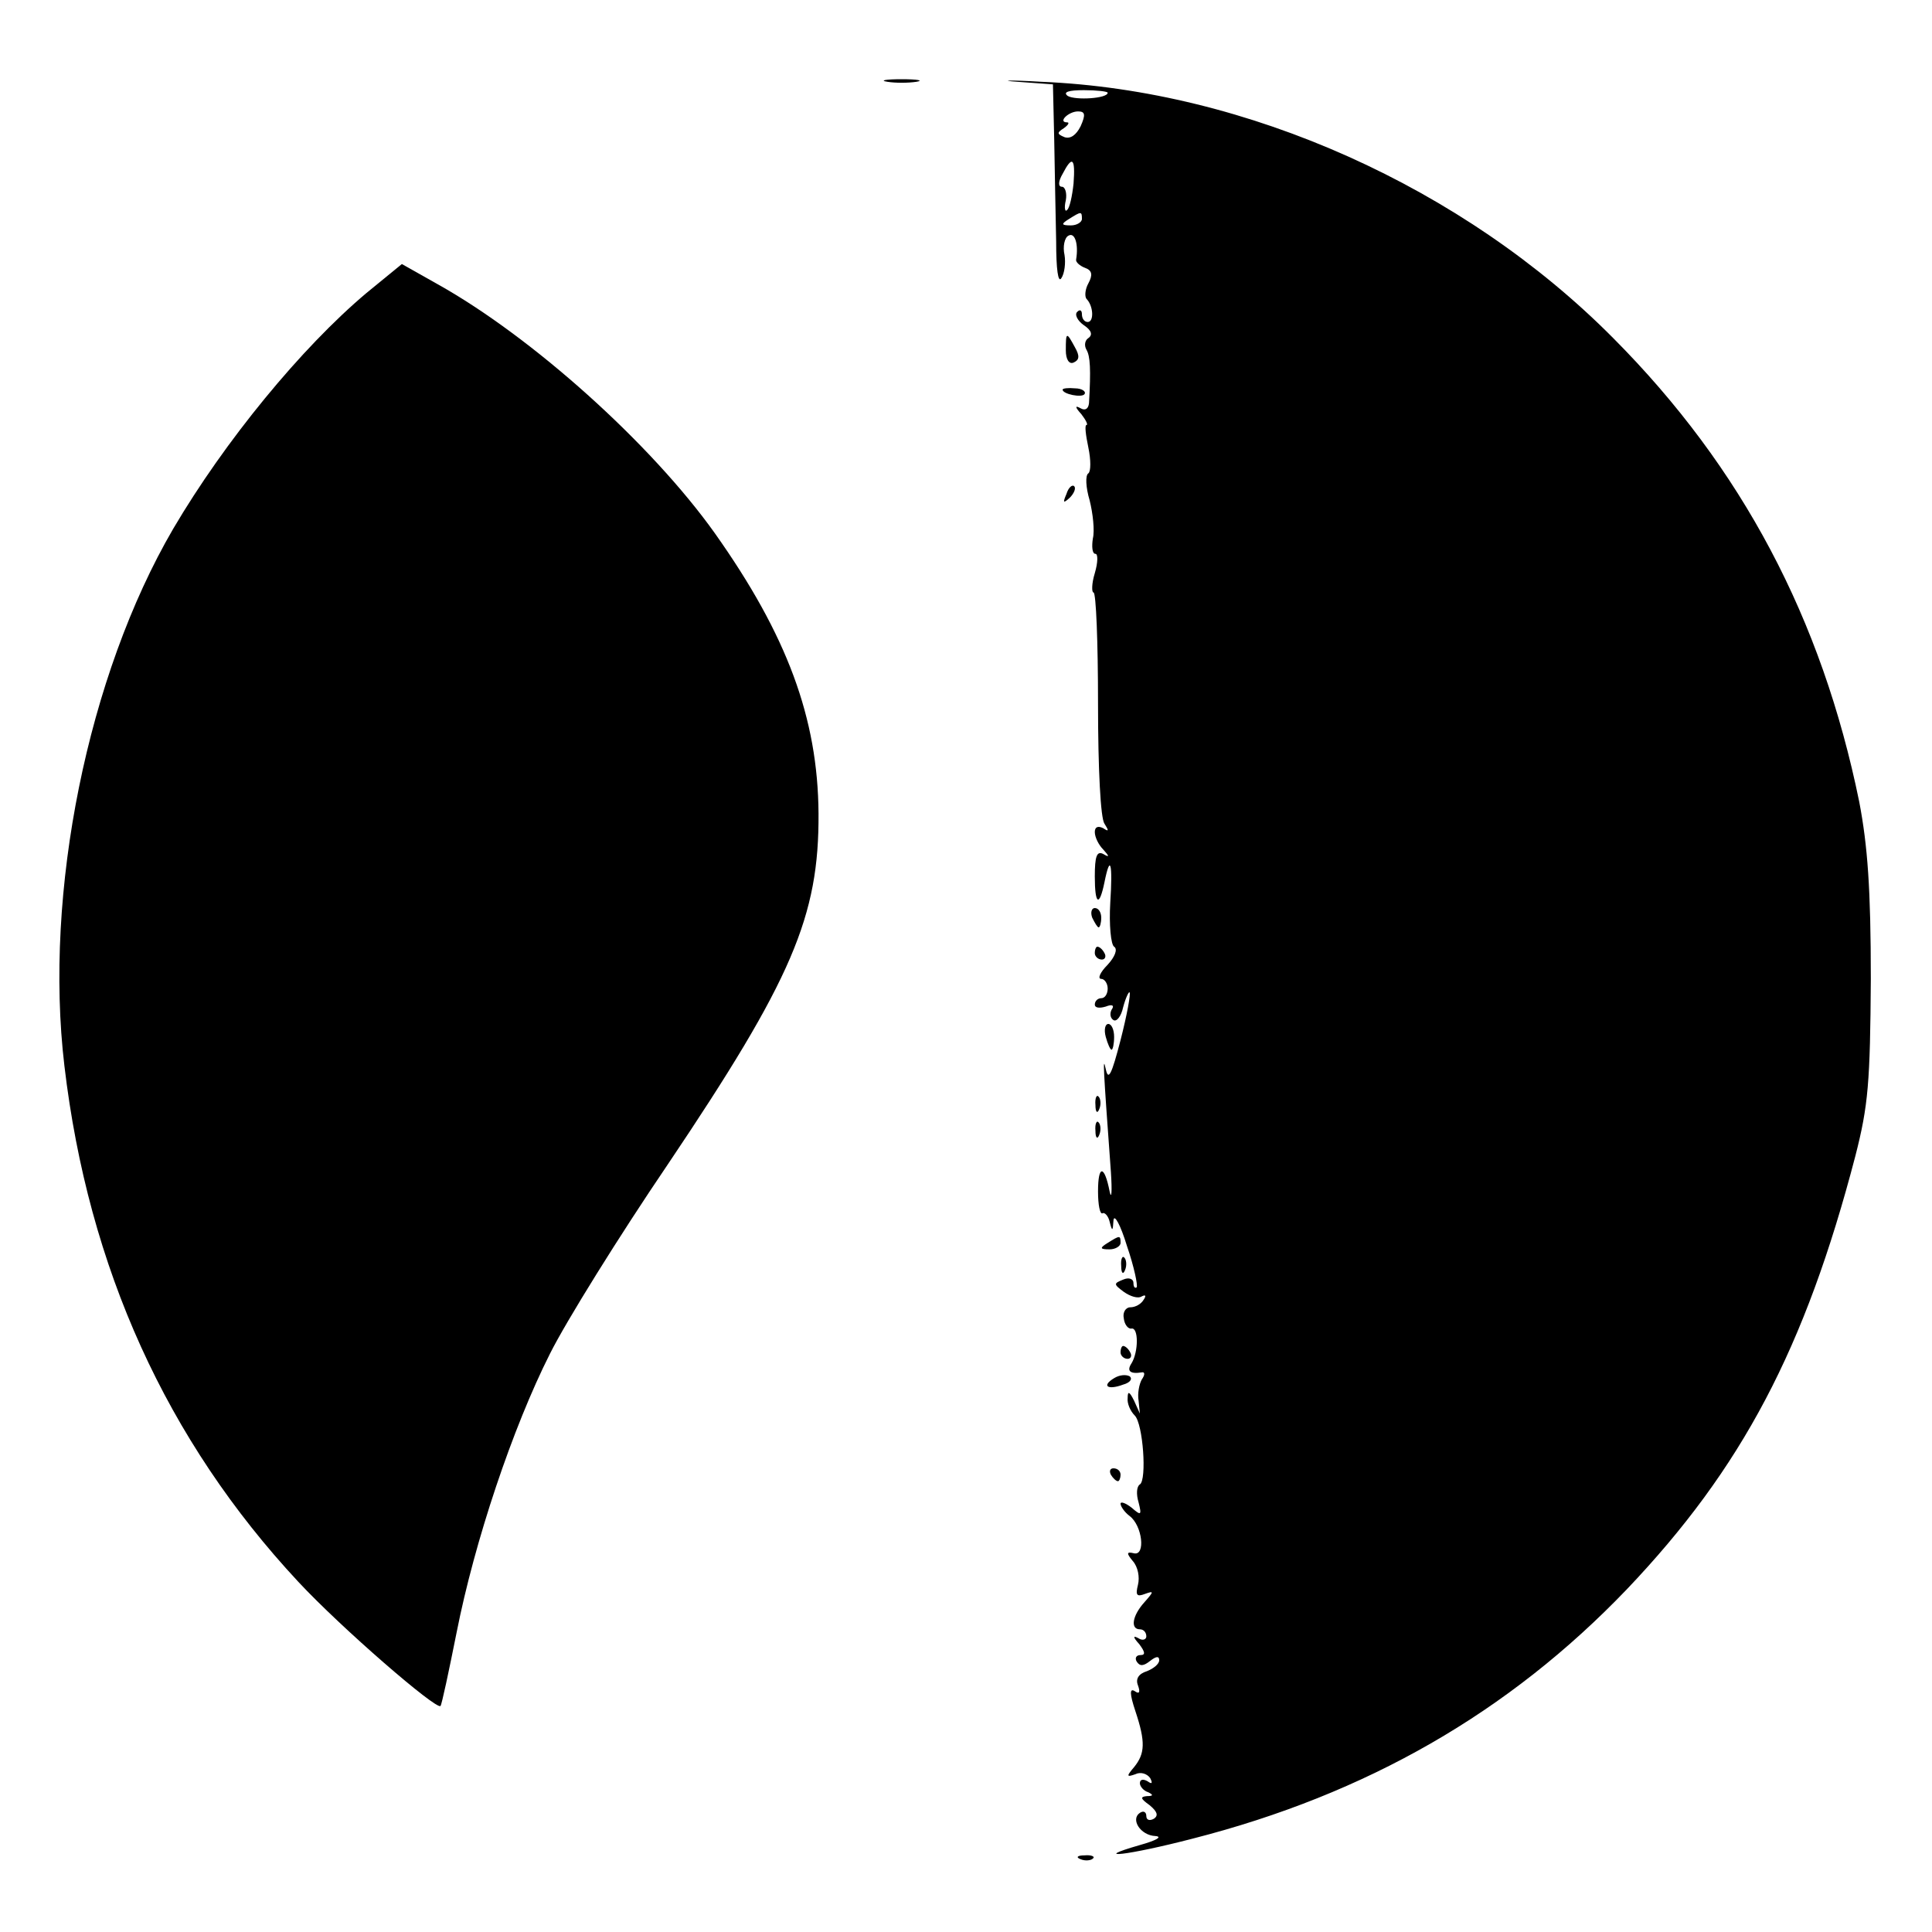 <?xml version="1.0" standalone="no"?>
<!DOCTYPE svg PUBLIC "-//W3C//DTD SVG 20010904//EN"
 "http://www.w3.org/TR/2001/REC-SVG-20010904/DTD/svg10.dtd">
<svg version="1.0" xmlns="http://www.w3.org/2000/svg"
 width="300pt" height="300pt" viewBox="0 0 300 300"
 preserveAspectRatio="xMidYMid meet">
<g transform="translate(0,300) scale(0.1,-0.1)"
fill="#000000" stroke="none">
<path d="M1378 2873 c12 -2 32 -2 45 0 12 2 2 4 -23 4 -25 0 -35 -2 -22 -4z"/>
<path d="M1580 2873 l55 -4 2 -87 c1 -48 2 -118 3 -157 0 -43 3 -65 8 -57 5 7
7 24 5 36 -3 13 0 27 6 30 10 6 16 -13 12 -37 -1 -4 6 -10 14 -13 11 -4 12
-11 5 -24 -5 -9 -6 -20 -3 -24 11 -11 12 -36 2 -36 -5 0 -9 5 -9 12 0 6 -3 8
-7 4 -5 -4 0 -14 10 -21 12 -8 14 -15 7 -20 -5 -3 -7 -11 -3 -18 6 -10 7 -31
4 -83 -1 -9 -6 -12 -13 -8 -9 5 -9 2 1 -9 7 -9 11 -17 8 -17 -3 0 -1 -16 3
-35 4 -19 4 -37 0 -40 -5 -3 -4 -22 2 -42 5 -20 8 -47 5 -59 -2 -13 -1 -24 4
-24 4 0 4 -13 -1 -30 -5 -16 -5 -30 -2 -30 4 0 7 -78 7 -172 0 -103 4 -179 10
-187 7 -11 7 -13 -2 -7 -8 4 -13 2 -13 -6 0 -8 6 -20 13 -27 10 -11 10 -13 0
-7 -10 5 -13 -4 -13 -35 0 -44 7 -48 15 -9 9 45 13 30 9 -32 -2 -34 1 -65 6
-68 6 -4 1 -16 -10 -28 -12 -12 -16 -22 -10 -22 5 0 10 -7 10 -15 0 -8 -4 -15
-10 -15 -5 0 -10 -4 -10 -10 0 -5 7 -6 17 -3 10 4 14 2 9 -5 -3 -6 -2 -13 3
-16 5 -3 12 6 15 20 4 15 9 25 10 23 2 -2 -4 -35 -14 -74 -14 -54 -19 -64 -23
-45 -5 23 -4 4 8 -160 2 -30 1 -44 -2 -30 -8 41 -18 42 -18 0 0 -21 3 -36 7
-34 3 2 9 -4 11 -13 4 -16 5 -15 6 2 1 11 11 -7 21 -40 11 -32 17 -61 15 -64
-3 -2 -5 1 -5 7 0 6 -7 9 -16 5 -15 -6 -15 -7 1 -19 10 -7 22 -11 28 -7 6 3 7
1 3 -5 -4 -7 -13 -12 -21 -12 -7 0 -12 -8 -10 -17 1 -10 7 -17 12 -16 11 2 11
-36 0 -54 -8 -12 -2 -17 16 -14 5 1 5 -4 0 -11 -4 -7 -7 -22 -5 -33 l2 -20 -9
20 c-7 14 -10 16 -10 4 -1 -8 4 -20 11 -27 13 -13 19 -100 8 -107 -5 -3 -6
-15 -2 -28 5 -20 4 -21 -11 -8 -9 7 -17 10 -17 6 0 -4 6 -13 14 -19 20 -15 25
-62 7 -58 -12 3 -12 0 -2 -12 8 -9 11 -25 8 -37 -4 -16 -2 -19 11 -14 14 5 14
4 -1 -13 -19 -21 -22 -42 -7 -42 6 0 10 -5 10 -11 0 -5 -6 -7 -12 -3 -9 5 -9
2 1 -9 9 -12 10 -17 2 -17 -7 0 -9 -5 -6 -10 5 -8 11 -7 21 1 9 7 14 8 14 1 0
-6 -9 -13 -19 -17 -13 -4 -18 -12 -14 -22 4 -11 2 -14 -5 -9 -8 5 -8 -4 1 -31
16 -48 15 -66 -2 -87 -12 -14 -12 -16 2 -11 8 4 18 1 23 -6 4 -8 3 -10 -4 -5
-7 4 -12 3 -12 -3 0 -5 6 -12 13 -14 8 -4 8 -6 -2 -6 -11 -1 -10 -4 4 -14 12
-10 14 -16 7 -21 -7 -4 -12 -2 -12 4 0 6 -4 9 -10 5 -15 -10 1 -35 24 -36 12
-1 1 -7 -24 -14 -80 -23 -18 -16 82 10 270 69 491 196 674 387 179 188 277
374 355 673 20 78 23 114 24 275 0 140 -5 207 -18 275 -58 284 -182 519 -382
720 -232 234 -569 385 -888 398 -50 3 -67 2 -37 0z m140 -17 c0 -9 -50 -12
-62 -5 -8 6 1 9 25 9 20 0 37 -2 37 -4z m-42 -52 c-7 -14 -16 -20 -25 -17 -12
5 -12 7 -1 14 7 5 9 9 5 9 -15 0 2 17 17 17 11 0 12 -5 4 -23z m-11 -89 c-2
-19 -6 -38 -10 -41 -3 -4 -5 3 -2 15 2 11 -1 21 -6 21 -6 0 -6 8 1 20 15 29
20 25 17 -15z m13 -55 c0 -5 -8 -10 -17 -10 -15 0 -16 2 -3 10 19 12 20 12 20
0z"/>
<path d="M569 2545 c-101 -85 -220 -230 -300 -366 -133 -228 -201 -565 -169
-834 37 -314 159 -582 363 -801 67 -72 215 -200 221 -193 2 2 13 54 25 114 28
142 87 318 145 433 25 50 107 182 183 294 193 287 235 385 234 545 -1 148 -49
277 -161 435 -99 139 -284 305 -431 387 l-55 31 -55 -45z"/>
<path d="M1655 2456 c0 -14 5 -22 12 -19 9 4 10 10 2 24 -13 24 -14 24 -14 -5z"/>
<path d="M1650 2395 c0 -7 30 -13 34 -7 3 4 -4 9 -15 9 -10 1 -19 0 -19 -2z"/>
<path d="M1656 2233 c-6 -14 -5 -15 5 -6 7 7 10 15 7 18 -3 3 -9 -2 -12 -12z"/>
<path d="M1696 1575 c4 -8 8 -15 10 -15 2 0 4 7 4 15 0 8 -4 15 -10 15 -5 0
-7 -7 -4 -15z"/>
<path d="M1700 1520 c0 -5 5 -10 11 -10 5 0 7 5 4 10 -3 6 -8 10 -11 10 -2 0
-4 -4 -4 -10z"/>
<path d="M1717 1390 c3 -11 7 -20 9 -20 2 0 4 9 4 20 0 11 -4 20 -9 20 -5 0
-7 -9 -4 -20z"/>
<path d="M1701 1284 c0 -11 3 -14 6 -6 3 7 2 16 -1 19 -3 4 -6 -2 -5 -13z"/>
<path d="M1701 1244 c0 -11 3 -14 6 -6 3 7 2 16 -1 19 -3 4 -6 -2 -5 -13z"/>
<path d="M1720 1070 c-13 -8 -12 -10 3 -10 9 0 17 5 17 10 0 12 -1 12 -20 0z"/>
<path d="M1741 1034 c0 -11 3 -14 6 -6 3 7 2 16 -1 19 -3 4 -6 -2 -5 -13z"/>
<path d="M1740 900 c0 -5 5 -10 11 -10 5 0 7 5 4 10 -3 6 -8 10 -11 10 -2 0
-4 -4 -4 -10z"/>
<path d="M1730 860 c-20 -12 -10 -19 14 -10 11 3 15 9 10 13 -6 3 -16 2 -24
-3z"/>
<path d="M1725 710 c3 -5 8 -10 11 -10 2 0 4 5 4 10 0 6 -5 10 -11 10 -5 0 -7
-4 -4 -10z"/>
<path d="M1678 113 c7 -3 16 -2 19 1 4 3 -2 6 -13 5 -11 0 -14 -3 -6 -6z"/>
</g>
</svg>
